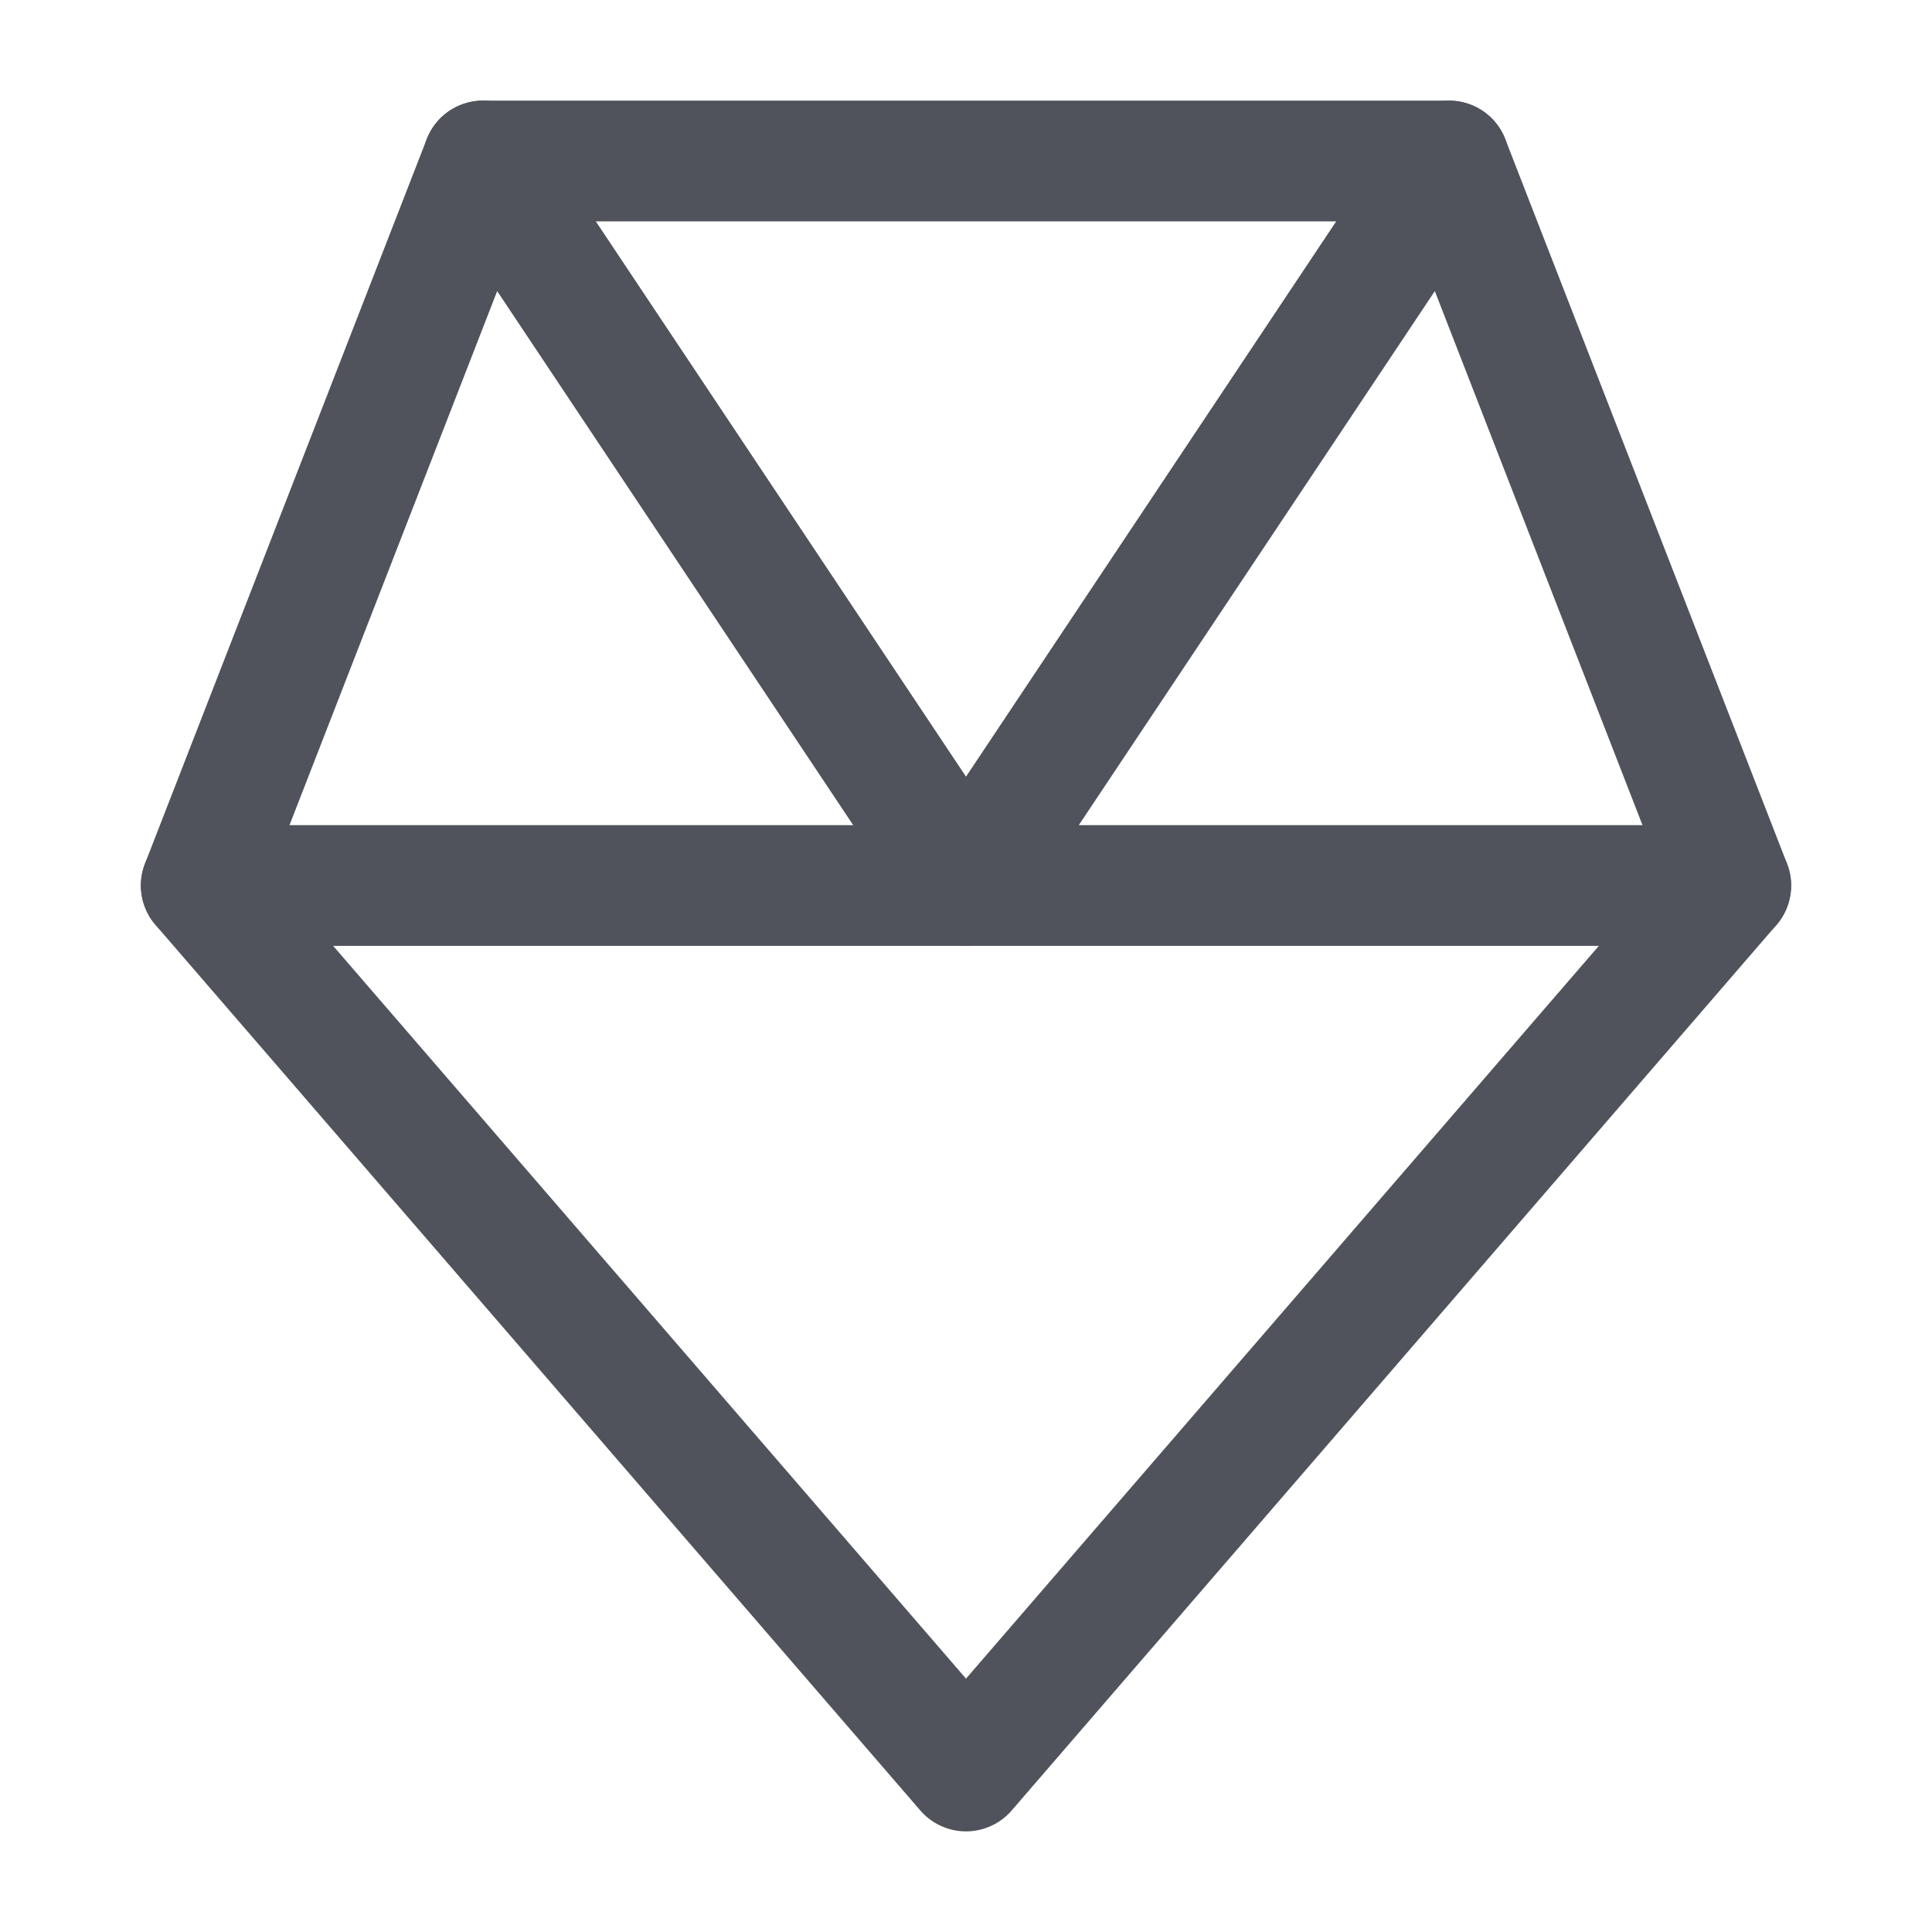<?xml version="1.0" encoding="UTF-8"?> <svg xmlns="http://www.w3.org/2000/svg" width="64px" height="64px" viewBox="0 0 24 24" fill="none"><path d="M12 22L2.5 11L6 2H18L21.5 11L12 22Z" stroke="#50535B" stroke-width="1.5" stroke-linecap="round" stroke-linejoin="round"></path><path d="M6 2L12 11L18 2" stroke="#50535B" stroke-width="1.5" stroke-linecap="round" stroke-linejoin="round"></path><path d="M2.5 11H21.5" stroke="#50535B" stroke-width="1.5" stroke-linecap="round" stroke-linejoin="round"></path></svg> 